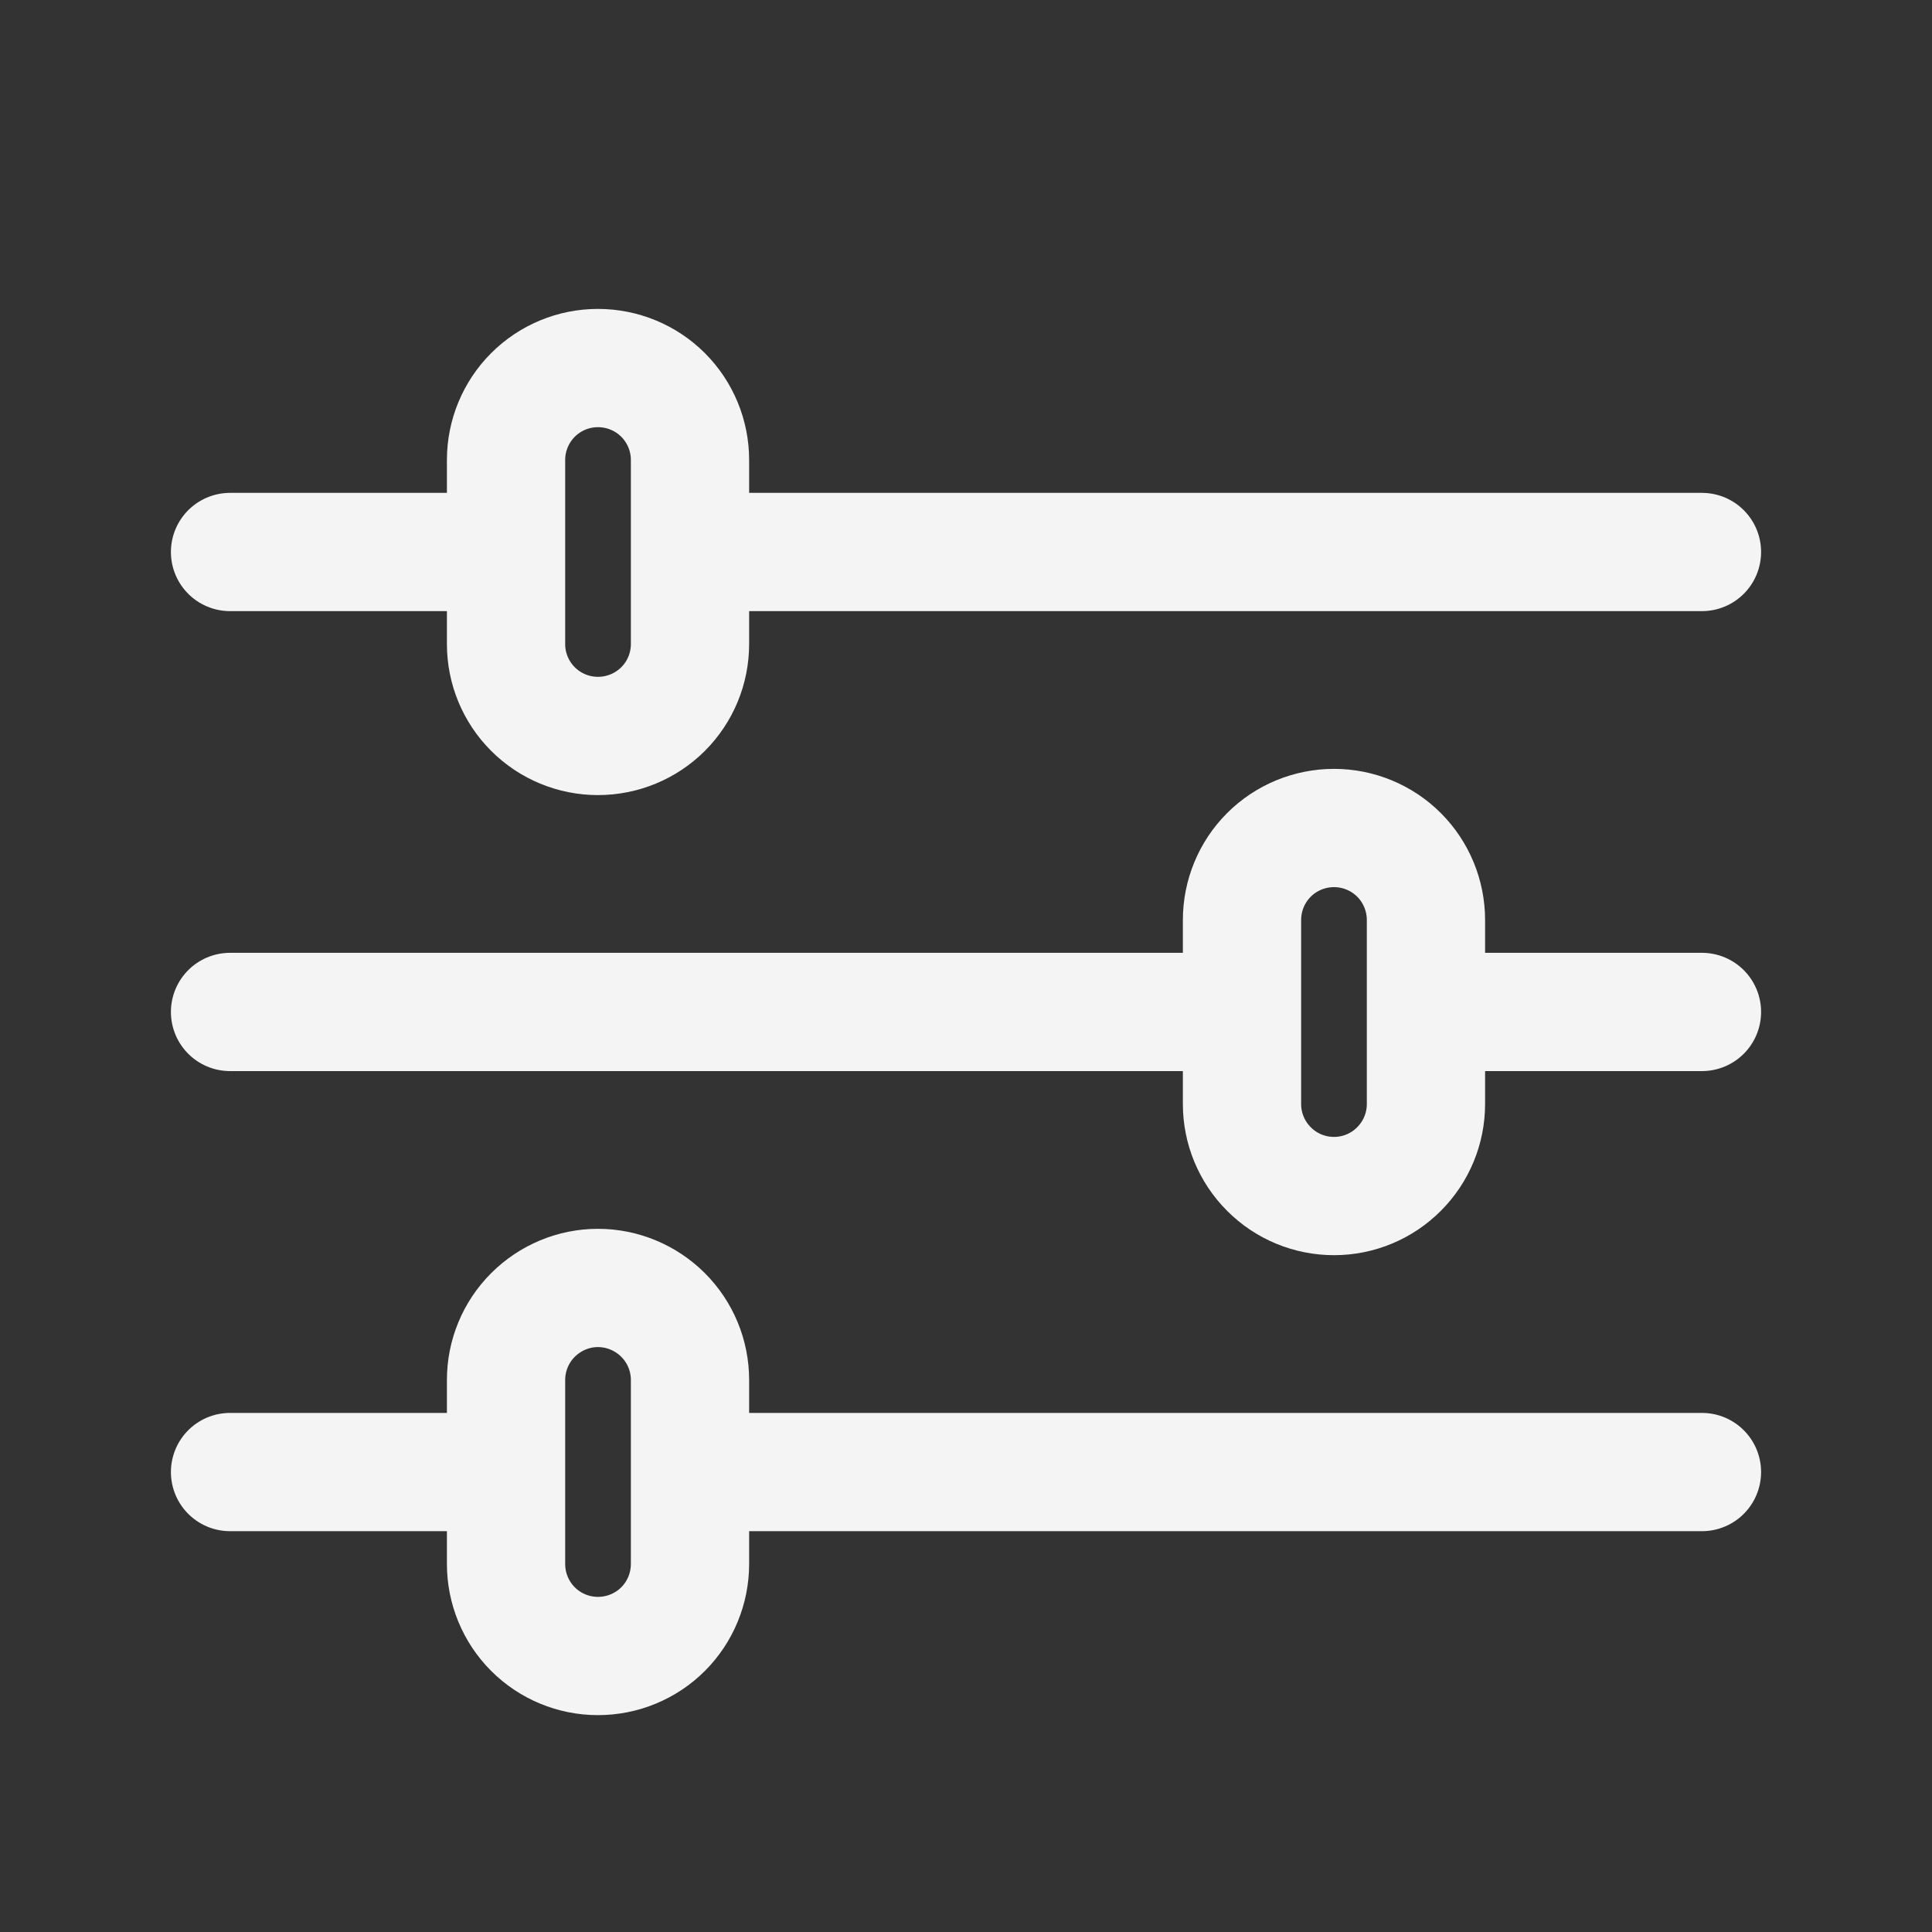 <svg width="14" height="14" viewBox="0 0 14 14" fill="none" xmlns="http://www.w3.org/2000/svg">
    <rect x="0" y="0" width="14" height="14" fill="#333333" stroke="none"/>
    <path d="M12.333 4H5M3.667 4H1.667M12.333 10.667H5M3.667 10.667H1.667M9 7.333H1.667M12.333 7.333H10.333M4.333 2.667C4.51 2.667 4.68 2.737 4.805 2.862C4.93 2.987 5 3.157 5 3.333V4.667C5 4.844 4.93 5.013 4.805 5.138C4.68 5.263 4.51 5.333 4.333 5.333C4.156 5.333 3.987 5.263 3.862 5.138C3.737 5.013 3.667 4.844 3.667 4.667V3.333C3.667 3.157 3.737 2.987 3.862 2.862C3.987 2.737 4.156 2.667 4.333 2.667V2.667ZM4.333 9.333C4.51 9.333 4.68 9.404 4.805 9.529C4.93 9.654 5 9.823 5 10V11.333C5 11.51 4.93 11.68 4.805 11.805C4.68 11.93 4.51 12 4.333 12C4.156 12 3.987 11.93 3.862 11.805C3.737 11.68 3.667 11.51 3.667 11.333V10C3.667 9.823 3.737 9.654 3.862 9.529C3.987 9.404 4.156 9.333 4.333 9.333ZM9.667 6C9.843 6 10.013 6.07 10.138 6.195C10.263 6.32 10.333 6.49 10.333 6.667V8C10.333 8.177 10.263 8.346 10.138 8.471C10.013 8.597 9.843 8.667 9.667 8.667C9.49 8.667 9.32 8.597 9.195 8.471C9.07 8.346 9 8.177 9 8V6.667C9 6.49 9.07 6.32 9.195 6.195C9.32 6.07 9.49 6 9.667 6V6Z"
          stroke="#F4F4F4" stroke-width="0.857" stroke-linecap="round" stroke-linejoin="round"/>
</svg>
